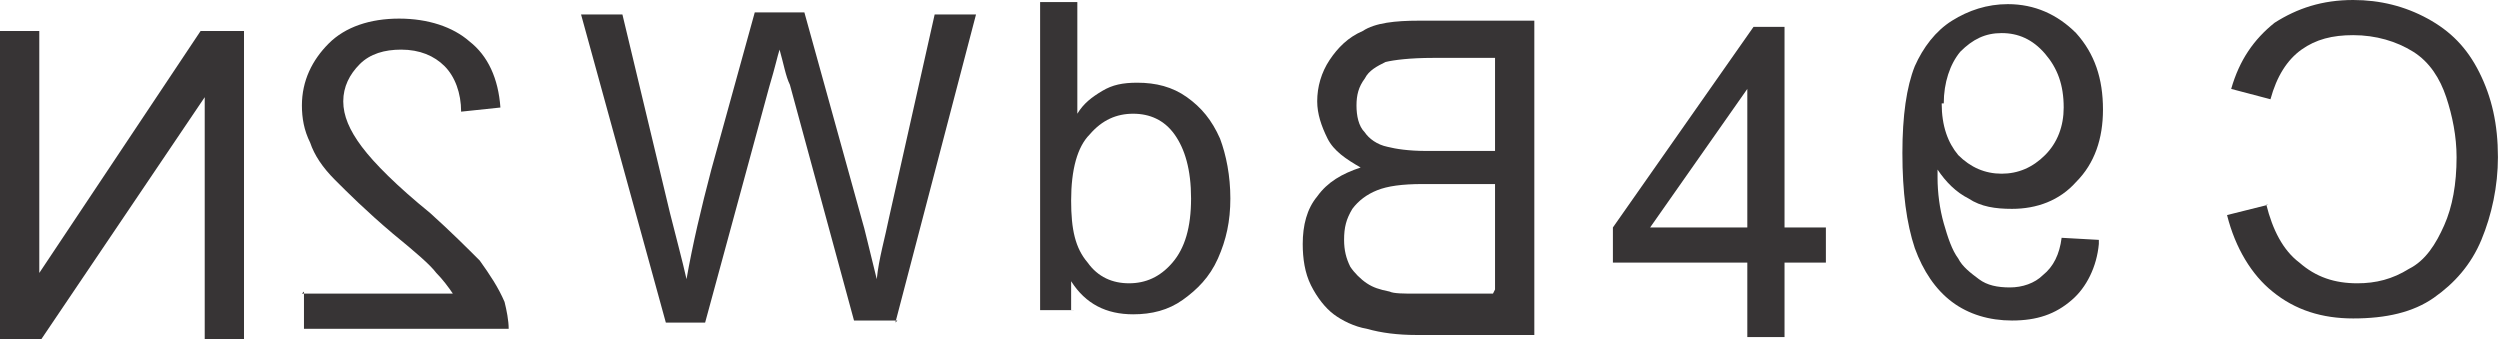 <?xml version="1.0" encoding="UTF-8"?>
<!DOCTYPE svg PUBLIC "-//W3C//DTD SVG 1.1//EN" "http://www.w3.org/Graphics/SVG/1.1/DTD/svg11.dtd">
<!-- Creator: CorelDRAW X6 -->
<svg xmlns="http://www.w3.org/2000/svg" xml:space="preserve" width="1.209in" height="0.164in" version="1.1" style="shape-rendering:geometricPrecision; text-rendering:geometricPrecision; image-rendering:optimizeQuality; fill-rule:evenodd; clip-rule:evenodd"
viewBox="0 0 1209 164"
 xmlns:xlink="http://www.w3.org/1999/xlink">
 <defs>
  <style type="text/css">
   <![CDATA[
    .fil0 {fill:#373435;fill-rule:nonzero}
   ]]>
  </style>
 </defs>
 <g id="Layer_x0020_1">
  <g id="_606986816">
   <path class="fil0" d="M1097 99l-20 5c4,16 12,29 22,37 11,9 24,13 39,13 16,0 29,-3 39,-10 10,-7 18,-16 23,-28 5,-12 8,-26 8,-40 0,-16 -3,-29 -9,-41 -6,-12 -14,-20 -25,-26 -11,-6 -23,-9 -36,-9 -15,0 -27,4 -38,11 -10,8 -17,18 -21,32l19 5c3,-11 8,-19 15,-24 7,-5 15,-7 25,-7 11,0 21,3 29,8 8,5 13,13 16,22 3,9 5,19 5,29 0,13 -2,24 -6,33 -4,9 -9,17 -17,21 -8,5 -16,7 -25,7 -11,0 -20,-3 -28,-10 -8,-6 -13,-16 -16,-28z"/>
   <path class="fil0" d="M1015 116l-18 -1c-1,8 -4,14 -9,18 -4,4 -10,6 -16,6 -6,0 -11,-1 -15,-4 -4,-3 -8,-6 -10,-10 -3,-4 -5,-10 -7,-17 -2,-7 -3,-15 -3,-22 0,-1 0,-2 0,-4 4,6 9,11 15,14 6,4 13,5 21,5 12,0 23,-4 31,-13 9,-9 13,-21 13,-35 0,-15 -4,-27 -13,-37 -9,-9 -20,-14 -33,-14 -10,0 -19,3 -27,8 -8,5 -14,13 -18,22 -4,10 -6,24 -6,42 0,19 2,34 6,46 4,11 10,20 18,26 8,6 18,9 29,9 12,0 21,-3 29,-10 7,-6 12,-16 13,-27zm-75 -66c0,-10 3,-19 8,-25 6,-6 12,-9 20,-9 8,0 15,3 21,10 6,7 9,15 9,26 0,9 -3,17 -9,23 -6,6 -13,9 -21,9 -8,0 -15,-3 -21,-9 -5,-6 -8,-14 -8,-25z"/>
   <path class="fil0" d="M845 163l0 -36 -65 0 0 -17 68 -97 15 0 0 97 20 0 0 17 -20 0 0 36 -18 0zm0 -53l0 -67 -47 67 47 0z"/>
   <path class="fil0" d="M742 159l0 -149 -56 0c-11,0 -21,1 -27,5 -7,3 -12,8 -16,14 -4,6 -6,13 -6,20 0,6 2,12 5,18 3,6 9,10 16,14 -9,3 -16,7 -21,14 -5,6 -7,14 -7,23 0,7 1,14 4,20 3,6 7,11 11,14 4,3 10,6 16,7 7,2 15,3 24,3l57 0zm-20 -86l-32 0c-9,0 -15,-1 -19,-2 -5,-1 -9,-4 -11,-7 -3,-3 -4,-8 -4,-13 0,-5 1,-9 4,-13 2,-4 6,-6 10,-8 4,-1 12,-2 23,-2l30 0 0 45zm0 69l-37 0c-6,0 -11,0 -13,-1 -5,-1 -8,-2 -11,-4 -3,-2 -6,-5 -8,-8 -2,-4 -3,-8 -3,-13 0,-6 1,-10 4,-15 3,-4 7,-7 12,-9 5,-2 12,-3 22,-3l35 0 0 51z"/>
   <path class="fil0" d="M518 150l0 -14c7,11 17,16 30,16 9,0 17,-2 24,-7 7,-5 13,-11 17,-20 4,-9 6,-18 6,-29 0,-11 -2,-21 -5,-29 -4,-9 -9,-15 -16,-20 -7,-5 -15,-7 -24,-7 -7,0 -12,1 -17,4 -5,3 -9,6 -12,11l0 -54 -18 0 0 149 17 0zm58 -54c0,14 -3,24 -9,31 -6,7 -13,10 -21,10 -8,0 -15,-3 -20,-10 -6,-7 -8,-16 -8,-30 0,-15 3,-26 9,-32 6,-7 13,-10 21,-10 8,0 15,3 20,10 5,7 8,17 8,31z"/>
   <path class="fil0" d="M433 156l39 -149 -20 0 -22 98c-2,10 -5,20 -6,30 -4,-16 -6,-25 -7,-28l-28 -101 -24 0 -21 76c-5,19 -9,36 -12,53 -2,-9 -5,-20 -8,-32l-23 -96 -20 0 41 149 19 0 31 -114c3,-10 4,-15 5,-18 2,7 3,13 5,17l31 114 21 0z"/>
   <path class="fil0" d="M147 141l0 18 99 0c0,-4 -1,-9 -2,-13 -3,-7 -7,-13 -12,-20 -6,-6 -14,-14 -24,-23 -16,-13 -27,-24 -33,-32 -6,-8 -9,-15 -9,-22 0,-7 3,-13 8,-18 5,-5 12,-7 20,-7 9,0 16,3 21,8 5,5 8,13 8,22l19 -2c-1,-14 -6,-25 -15,-32 -8,-7 -20,-11 -34,-11 -14,0 -26,4 -34,12 -8,8 -13,18 -13,30 0,6 1,12 4,18 2,6 6,12 12,18 6,6 15,15 28,26 11,9 18,15 21,19 3,3 6,7 8,10l-73 0z"/>
   <polygon class="fil0" points="118,164 118,15 97,15 19,132 19,15 0,15 0,164 20,164 99,47 99,164 "/>
  </g>
 </g>
</svg>
